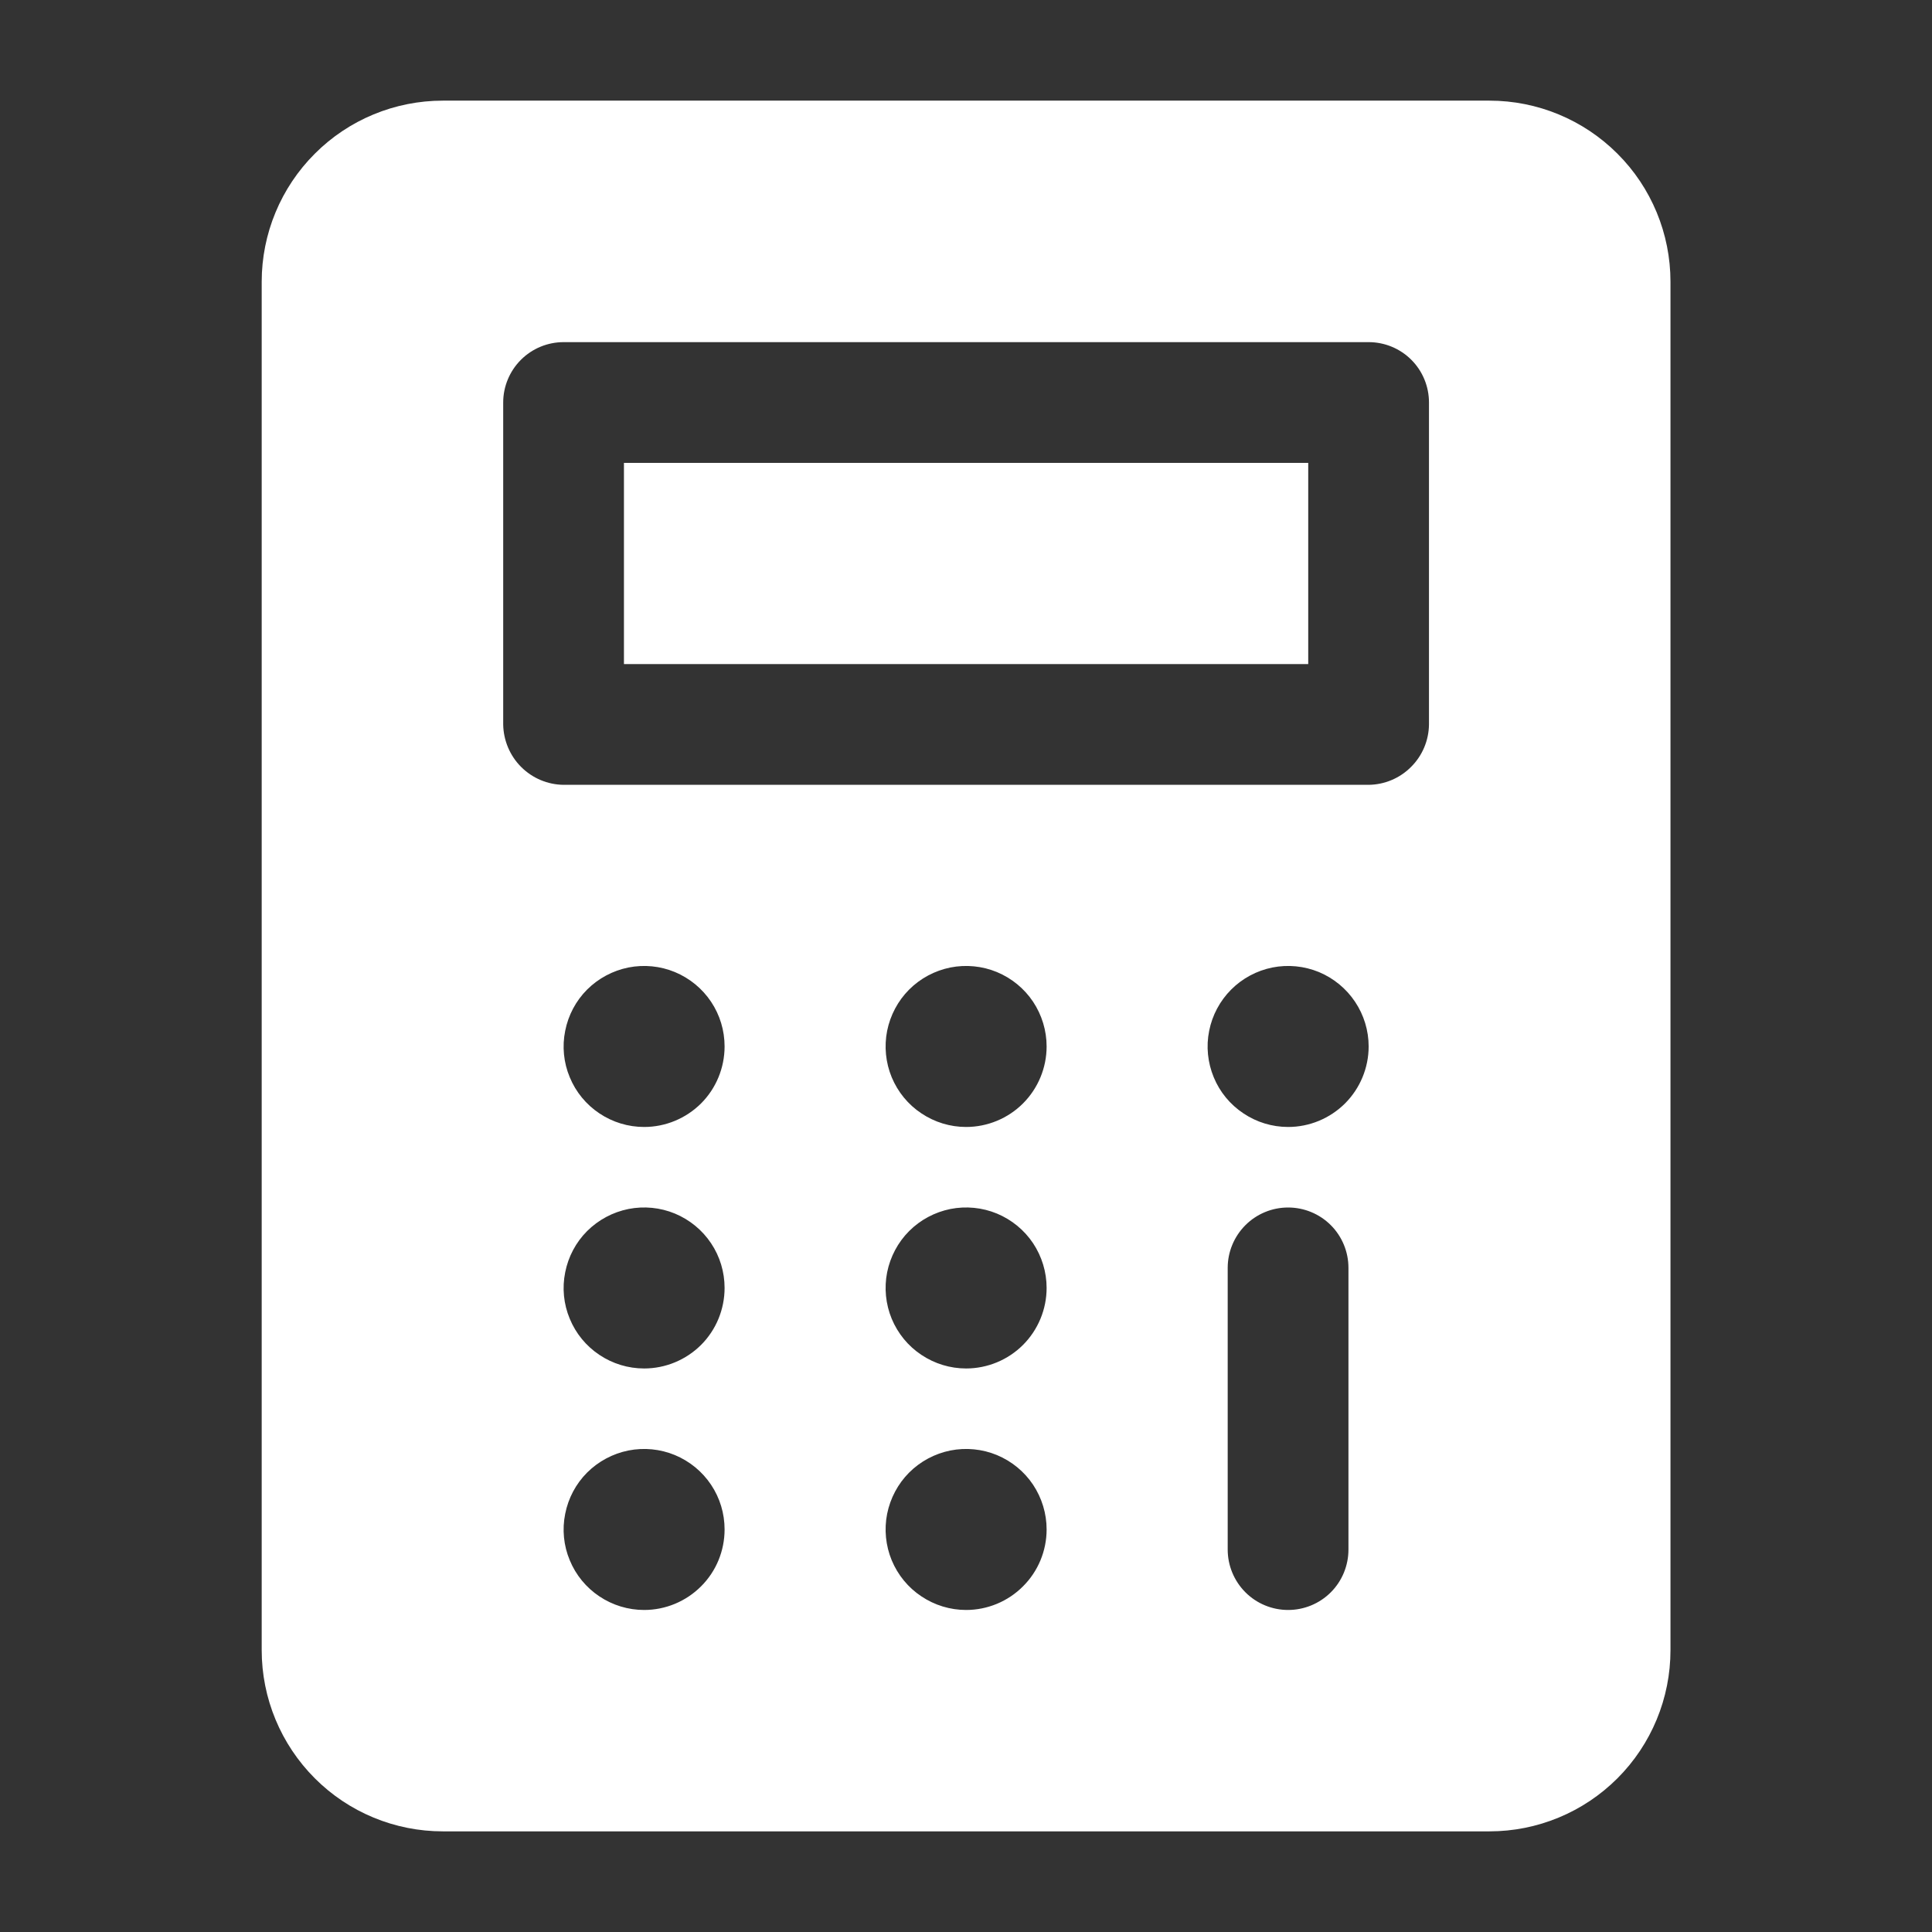 <svg width="22" height="22" viewBox="0 0 22 22" fill="none" xmlns="http://www.w3.org/2000/svg">
<rect x="0" y="0" width="22" height="22" fill="#333333" stroke="none"/>
<path d="M7.105 5.271H14.897V7.562H7.105V5.271Z" fill="white"/>
<path d="M16.96 1.146H5.043C4.496 1.146 3.971 1.363 3.585 1.75C3.198 2.136 2.98 2.661 2.98 3.208V18.791C2.98 19.338 3.198 19.863 3.585 20.25C3.971 20.637 4.496 20.854 5.043 20.854H16.96C17.507 20.854 18.031 20.637 18.418 20.25C18.805 19.863 19.022 19.338 19.022 18.791V3.208C19.022 2.661 18.805 2.136 18.418 1.75C18.031 1.363 17.507 1.146 16.96 1.146ZM7.335 18.333C7.153 18.333 6.976 18.279 6.825 18.178C6.675 18.078 6.557 17.935 6.488 17.767C6.418 17.6 6.4 17.415 6.436 17.238C6.471 17.06 6.558 16.896 6.686 16.768C6.815 16.64 6.978 16.553 7.156 16.517C7.334 16.482 7.518 16.5 7.685 16.569C7.853 16.639 7.996 16.756 8.097 16.907C8.198 17.058 8.251 17.235 8.251 17.416C8.251 17.66 8.155 17.893 7.983 18.064C7.811 18.236 7.578 18.333 7.335 18.333ZM7.335 15.583C7.153 15.583 6.976 15.529 6.825 15.428C6.675 15.328 6.557 15.185 6.488 15.017C6.418 14.85 6.4 14.665 6.436 14.488C6.471 14.31 6.558 14.146 6.686 14.018C6.815 13.89 6.978 13.803 7.156 13.767C7.334 13.732 7.518 13.75 7.685 13.819C7.853 13.889 7.996 14.006 8.097 14.157C8.198 14.308 8.251 14.485 8.251 14.666C8.251 14.909 8.155 15.143 7.983 15.315C7.811 15.486 7.578 15.583 7.335 15.583ZM7.335 12.833C7.153 12.833 6.976 12.779 6.825 12.678C6.675 12.578 6.557 12.435 6.488 12.267C6.418 12.1 6.4 11.915 6.436 11.738C6.471 11.56 6.558 11.396 6.686 11.268C6.815 11.14 6.978 11.053 7.156 11.017C7.334 10.982 7.518 11 7.685 11.069C7.853 11.139 7.996 11.256 8.097 11.407C8.198 11.558 8.251 11.735 8.251 11.916C8.251 12.159 8.155 12.393 7.983 12.565C7.811 12.736 7.578 12.833 7.335 12.833ZM11.001 18.333C10.82 18.333 10.643 18.279 10.492 18.178C10.341 18.078 10.224 17.935 10.154 17.767C10.085 17.6 10.067 17.415 10.102 17.238C10.138 17.06 10.225 16.896 10.353 16.768C10.481 16.64 10.645 16.553 10.822 16.517C11 16.482 11.185 16.5 11.352 16.569C11.52 16.639 11.663 16.756 11.764 16.907C11.864 17.058 11.918 17.235 11.918 17.416C11.918 17.66 11.821 17.893 11.649 18.064C11.478 18.236 11.244 18.333 11.001 18.333ZM11.001 15.583C10.82 15.583 10.643 15.529 10.492 15.428C10.341 15.328 10.224 15.185 10.154 15.017C10.085 14.85 10.067 14.665 10.102 14.488C10.138 14.31 10.225 14.146 10.353 14.018C10.481 13.89 10.645 13.803 10.822 13.767C11 13.732 11.185 13.75 11.352 13.819C11.52 13.889 11.663 14.006 11.764 14.157C11.864 14.308 11.918 14.485 11.918 14.666C11.918 14.909 11.821 15.143 11.649 15.315C11.478 15.486 11.244 15.583 11.001 15.583ZM11.001 12.833C10.82 12.833 10.643 12.779 10.492 12.678C10.341 12.578 10.224 12.435 10.154 12.267C10.085 12.1 10.067 11.915 10.102 11.738C10.138 11.56 10.225 11.396 10.353 11.268C10.481 11.14 10.645 11.053 10.822 11.017C11 10.982 11.185 11 11.352 11.069C11.52 11.139 11.663 11.256 11.764 11.407C11.864 11.558 11.918 11.735 11.918 11.916C11.918 12.159 11.821 12.393 11.649 12.565C11.478 12.736 11.244 12.833 11.001 12.833ZM15.355 17.645C15.355 17.828 15.283 18.003 15.154 18.132C15.025 18.261 14.85 18.333 14.668 18.333C14.486 18.333 14.311 18.261 14.182 18.132C14.053 18.003 13.98 17.828 13.98 17.645V14.437C13.98 14.255 14.053 14.08 14.182 13.951C14.311 13.822 14.486 13.75 14.668 13.75C14.85 13.75 15.025 13.822 15.154 13.951C15.283 14.08 15.355 14.255 15.355 14.437V17.645ZM14.668 12.833C14.487 12.833 14.309 12.779 14.159 12.678C14.008 12.578 13.89 12.435 13.821 12.267C13.752 12.1 13.733 11.915 13.769 11.738C13.804 11.56 13.892 11.396 14.02 11.268C14.148 11.14 14.311 11.053 14.489 11.017C14.667 10.982 14.851 11 15.019 11.069C15.186 11.139 15.329 11.256 15.43 11.407C15.531 11.558 15.585 11.735 15.585 11.916C15.585 12.159 15.488 12.393 15.316 12.565C15.144 12.736 14.911 12.833 14.668 12.833ZM16.272 8.25C16.27 8.431 16.197 8.605 16.068 8.733C15.94 8.862 15.766 8.935 15.585 8.937H6.418C6.236 8.935 6.063 8.862 5.934 8.733C5.806 8.605 5.733 8.431 5.73 8.25V4.583C5.73 4.401 5.803 4.226 5.932 4.097C6.061 3.968 6.236 3.896 6.418 3.896H15.585C15.767 3.896 15.942 3.968 16.071 4.097C16.2 4.226 16.272 4.401 16.272 4.583V8.25Z" fill="white"/>
</svg>
